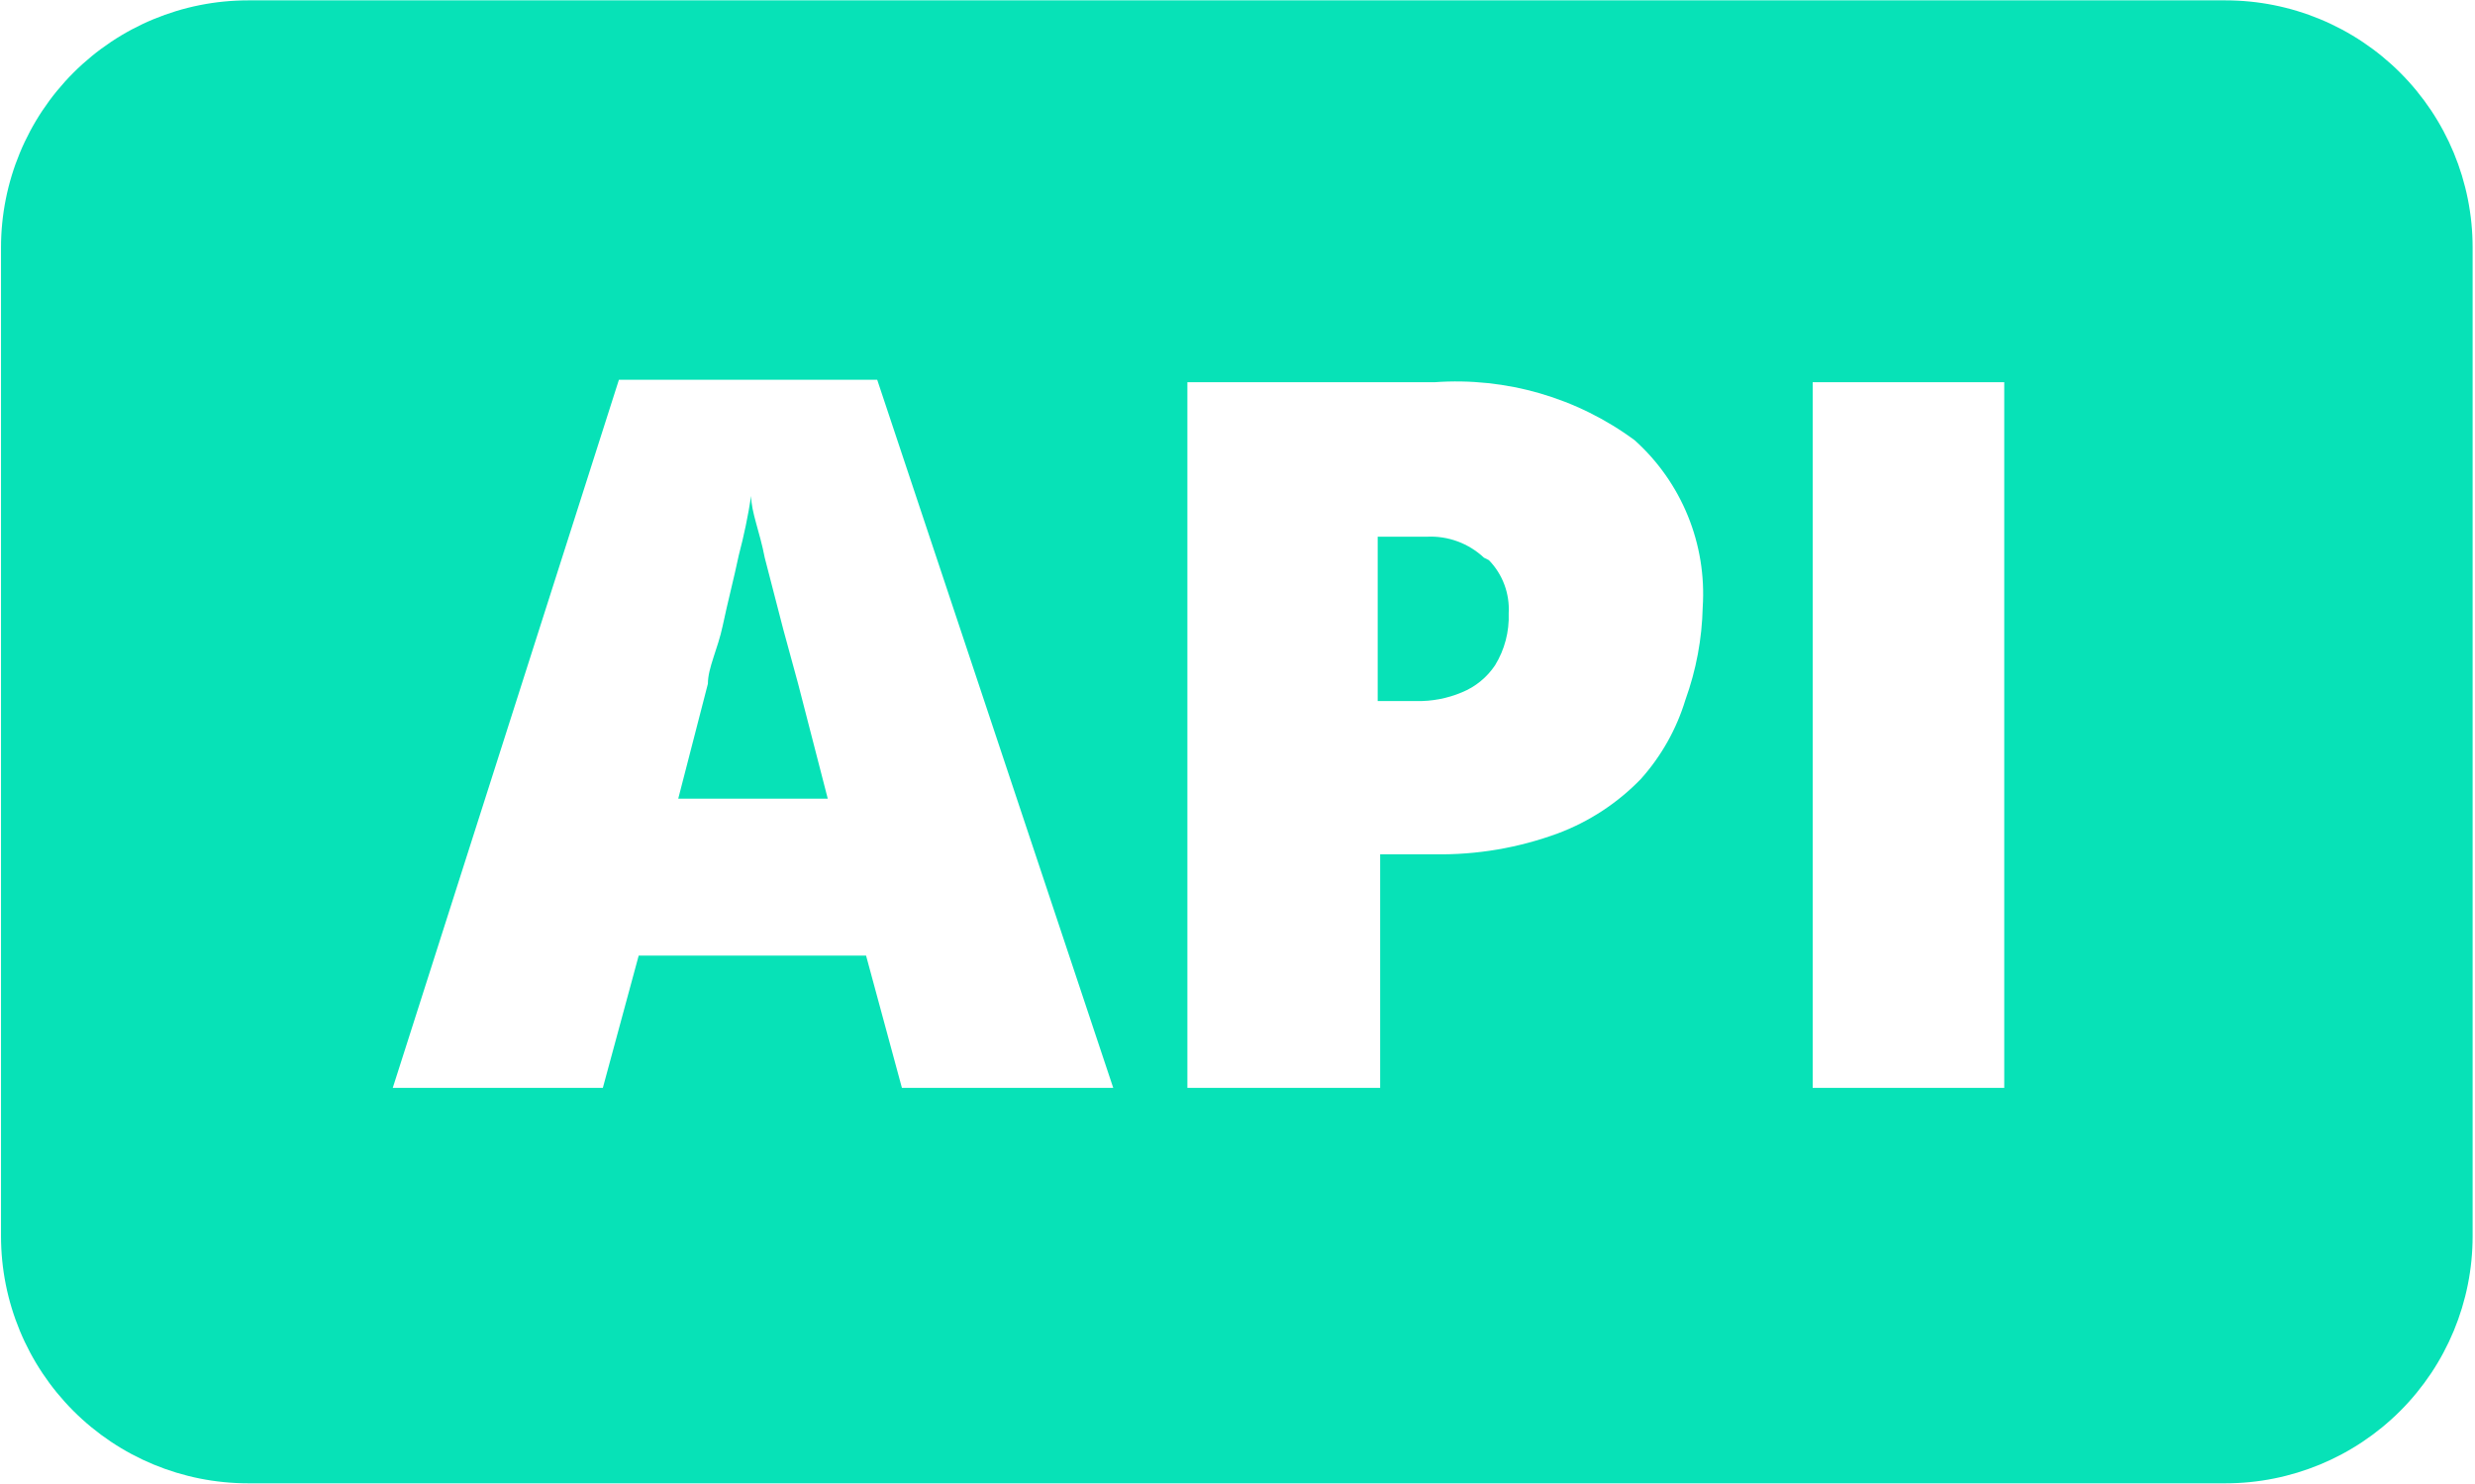 <svg width="947" height="568" viewBox="0 0 947 568" fill="none" xmlns="http://www.w3.org/2000/svg">
<path fill-rule="evenodd" clip-rule="evenodd" d="M851.52 0.137H94.957C69.876 0.137 45.821 10.1 28.086 27.836C10.35 45.571 0.387 69.626 0.387 94.707V472.989C0.387 498.07 10.35 522.125 28.086 539.86C45.821 557.595 69.876 567.559 94.957 567.559H851.52C876.602 567.559 900.656 557.595 918.392 539.86C936.127 522.125 946.091 498.07 946.091 472.989V94.707C946.091 69.626 936.127 45.571 918.392 27.836C900.656 10.1 876.602 0.137 851.52 0.137ZM345.096 416.246L331.383 365.651H244.378L230.666 416.246H150.281L236.813 145.302H335.639L425.953 416.246H345.096ZM644.884 267.771C641.482 278.978 635.672 289.307 627.861 298.034C618.978 307.237 608.155 314.344 596.18 318.839C581.053 324.427 565.019 327.153 548.895 326.877H528.089V416.246H454.325V146.248H548.895C576.264 144.272 603.436 152.155 625.497 168.472C634.376 176.454 641.329 186.345 645.833 197.402C650.338 208.459 652.277 220.393 651.504 232.307C651.235 244.409 648.999 256.387 644.884 267.771ZM766.88 416.246H693.588V146.248H766.88V416.246ZM305.376 261.624L316.725 305.599H259.51L270.858 261.624C270.858 255.477 274.641 248.384 276.532 239.4C278.424 230.416 280.788 221.431 282.679 212.447C284.655 204.97 286.234 197.394 287.408 189.75C287.408 195.897 290.718 203.463 292.609 213.393L299.702 240.818L305.376 261.624ZM569.7 214.339C572.301 217.019 574.317 220.21 575.619 223.71C576.922 227.21 577.482 230.943 577.266 234.671C577.528 241.659 575.719 248.569 572.065 254.531C568.953 259.204 564.503 262.83 559.298 264.934C553.765 267.259 547.802 268.387 541.802 268.244H527.144V205.355H546.058C550.037 205.172 554.012 205.79 557.748 207.17C561.484 208.551 564.905 210.667 567.809 213.393L569.7 214.339Z" fill="#07E2B7"/>
</svg>
